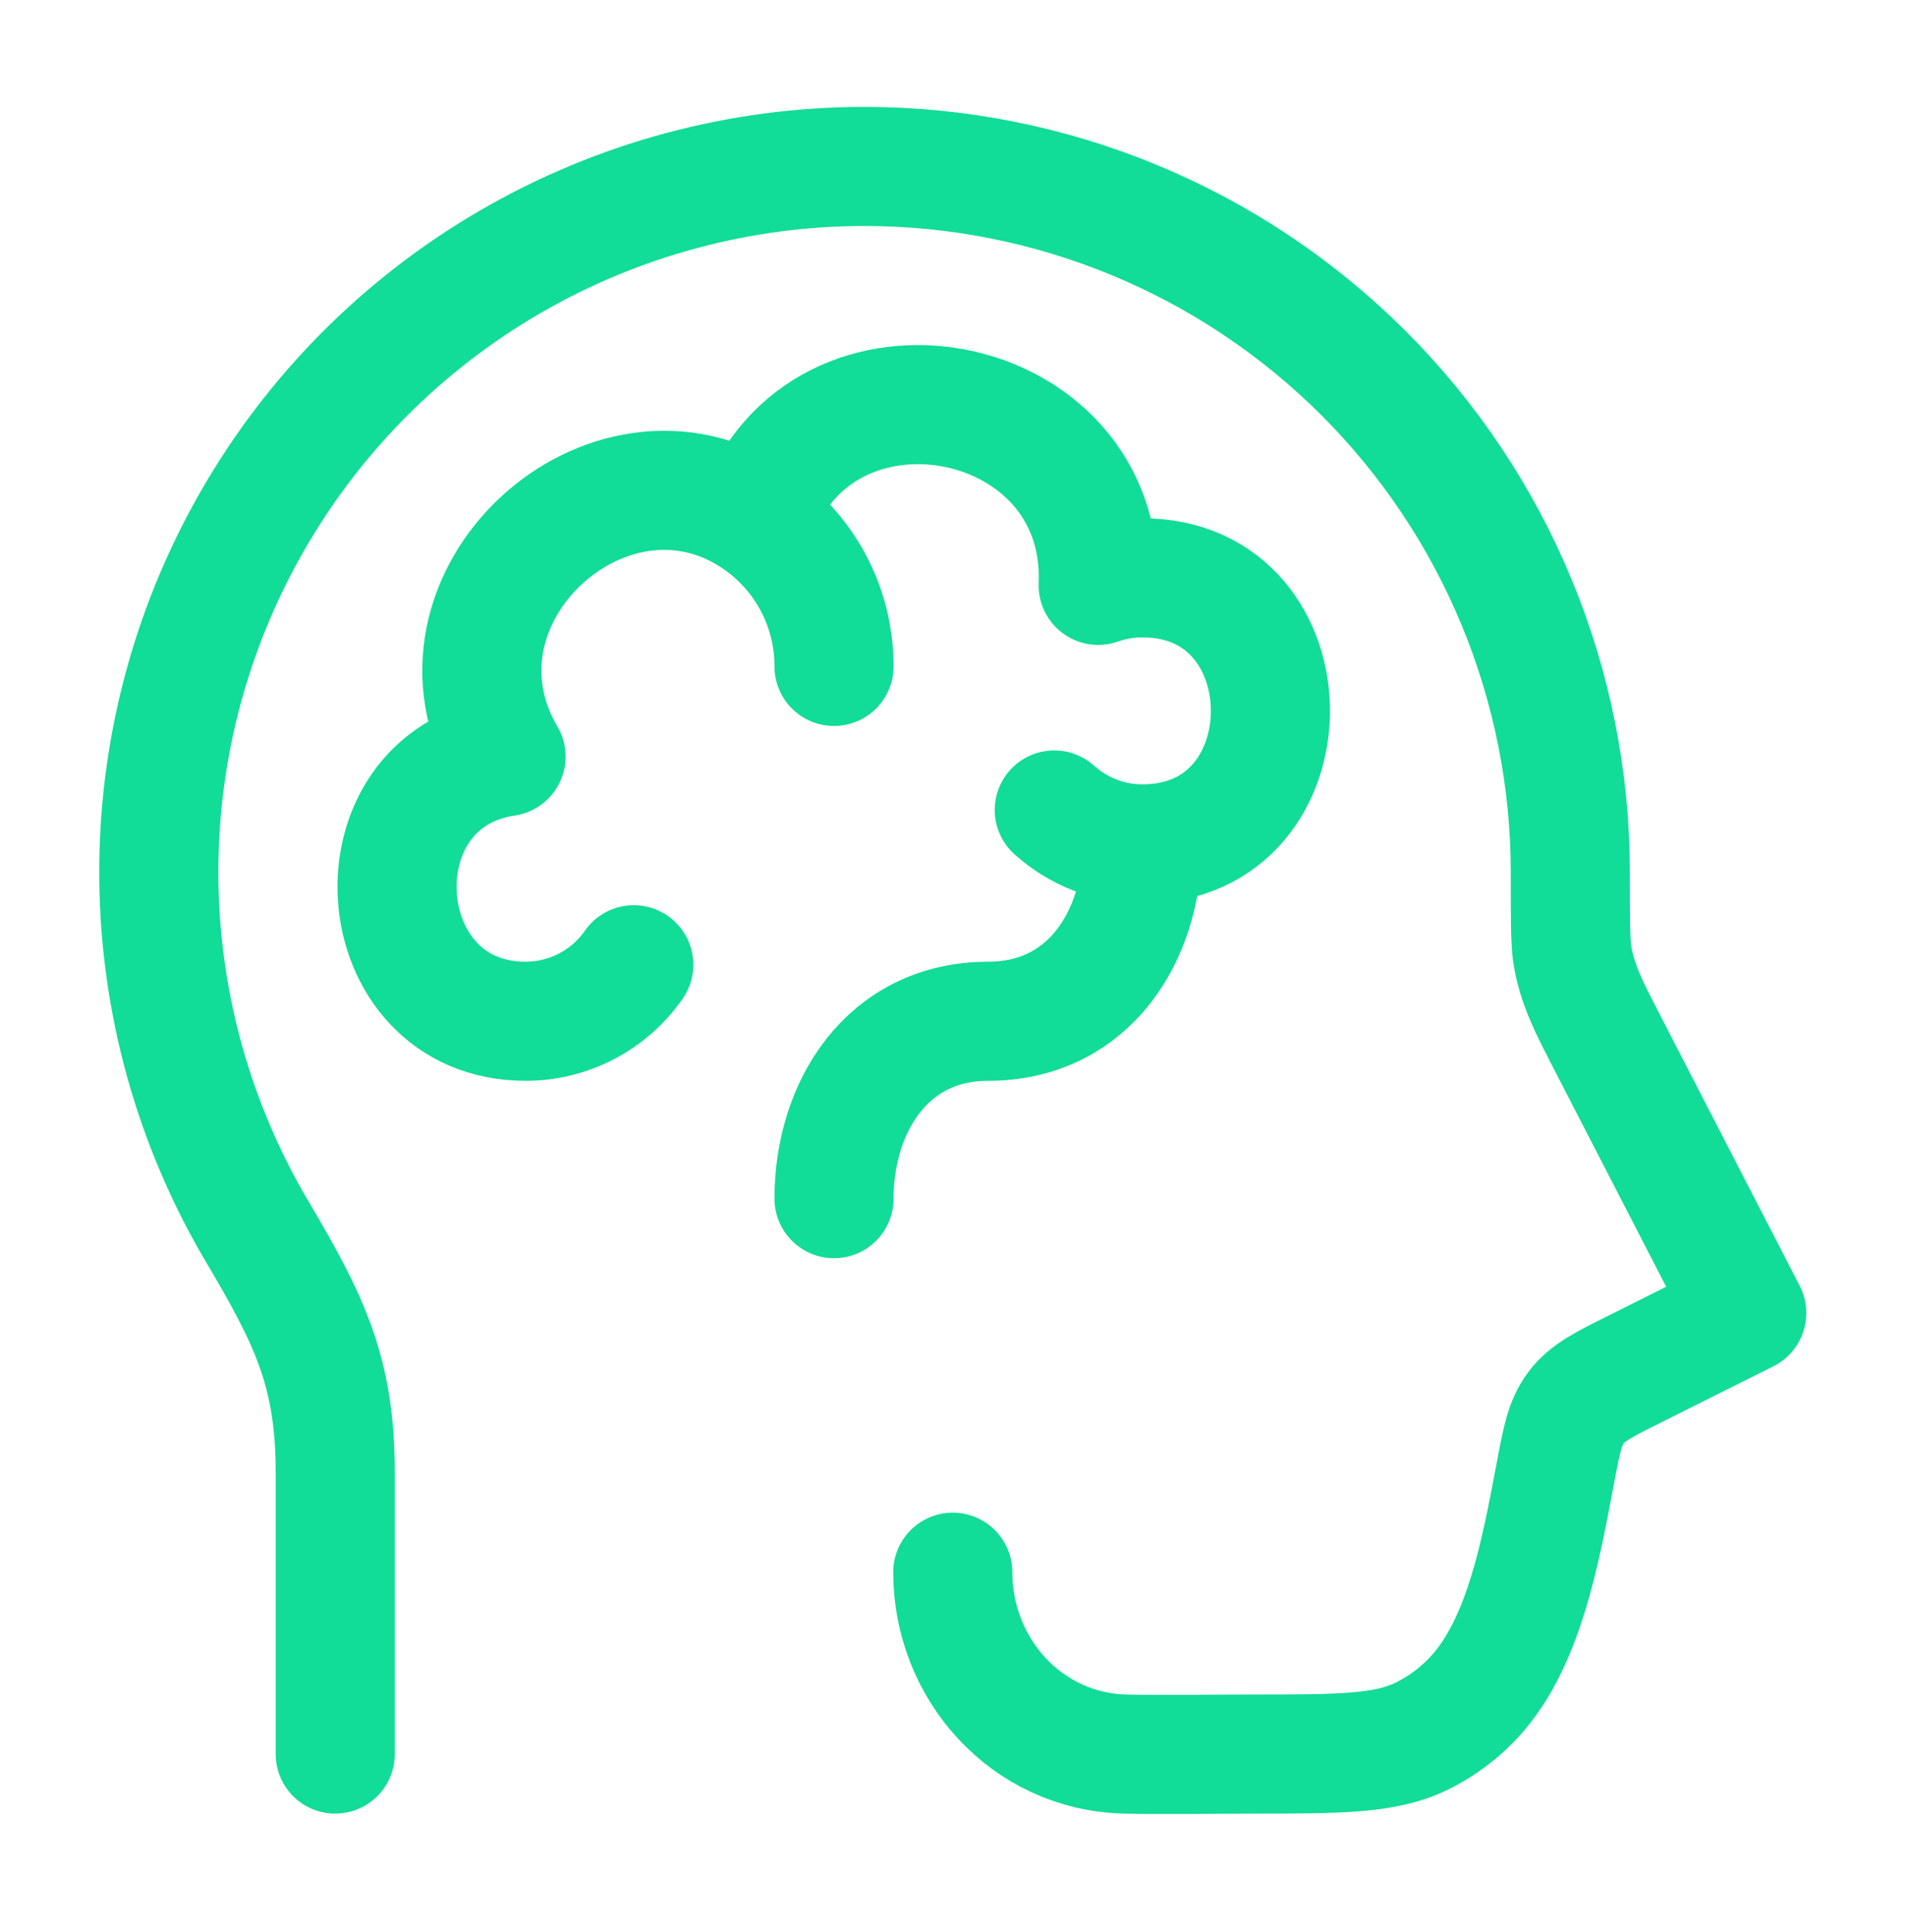 <svg width="73" height="74" viewBox="0 0 73 74" fill="none" xmlns="http://www.w3.org/2000/svg">
<path d="M12.839 67.178V56.382C12.839 52.517 11.826 50.507 9.838 47.147C7.413 43.042 6.118 38.369 6.082 33.602C6.047 28.835 7.273 24.143 9.637 20.003C12 15.863 15.417 12.421 19.54 10.028C23.663 7.634 28.345 6.374 33.113 6.375C40.28 6.375 47.154 9.223 52.223 14.29C57.292 19.358 60.141 26.232 60.143 33.399C60.143 35.163 60.143 36.045 60.216 36.537C60.393 37.717 60.946 38.733 61.484 39.785L66.9 50.288L62.643 52.417C61.411 53.031 60.794 53.338 60.365 53.907C59.937 54.476 59.815 55.12 59.575 56.401L59.55 56.528C58.994 59.472 58.383 62.72 56.662 64.769C56.053 65.49 55.299 66.077 54.451 66.493C53.049 67.178 51.325 67.178 47.876 67.178C46.28 67.178 44.68 67.214 43.084 67.178C39.304 67.083 36.491 63.903 36.491 60.214" stroke="#11DC98" stroke-width="4.561" stroke-linecap="round" stroke-linejoin="round"/>
<path d="M43.754 32.32C42.458 32.32 41.275 31.827 40.378 31.021M43.754 32.32C43.754 35.805 41.734 39.113 37.848 39.113C33.962 39.113 31.943 42.422 31.943 45.907M43.754 32.32C50.291 32.32 50.291 22.13 43.754 22.13C43.157 22.132 42.593 22.228 42.06 22.419C42.379 14.822 31.429 12.761 28.947 19.876M28.947 19.876C30.757 21.096 31.943 23.17 31.943 25.523M28.947 19.876C23.316 16.075 15.811 22.896 19.381 28.978C13.39 29.875 14.029 39.113 20.132 39.113C20.945 39.113 21.747 38.916 22.468 38.539C23.189 38.162 23.809 37.616 24.273 36.948" stroke="#11DC98" stroke-width="4.561" stroke-linecap="round" stroke-linejoin="round"/>
</svg>